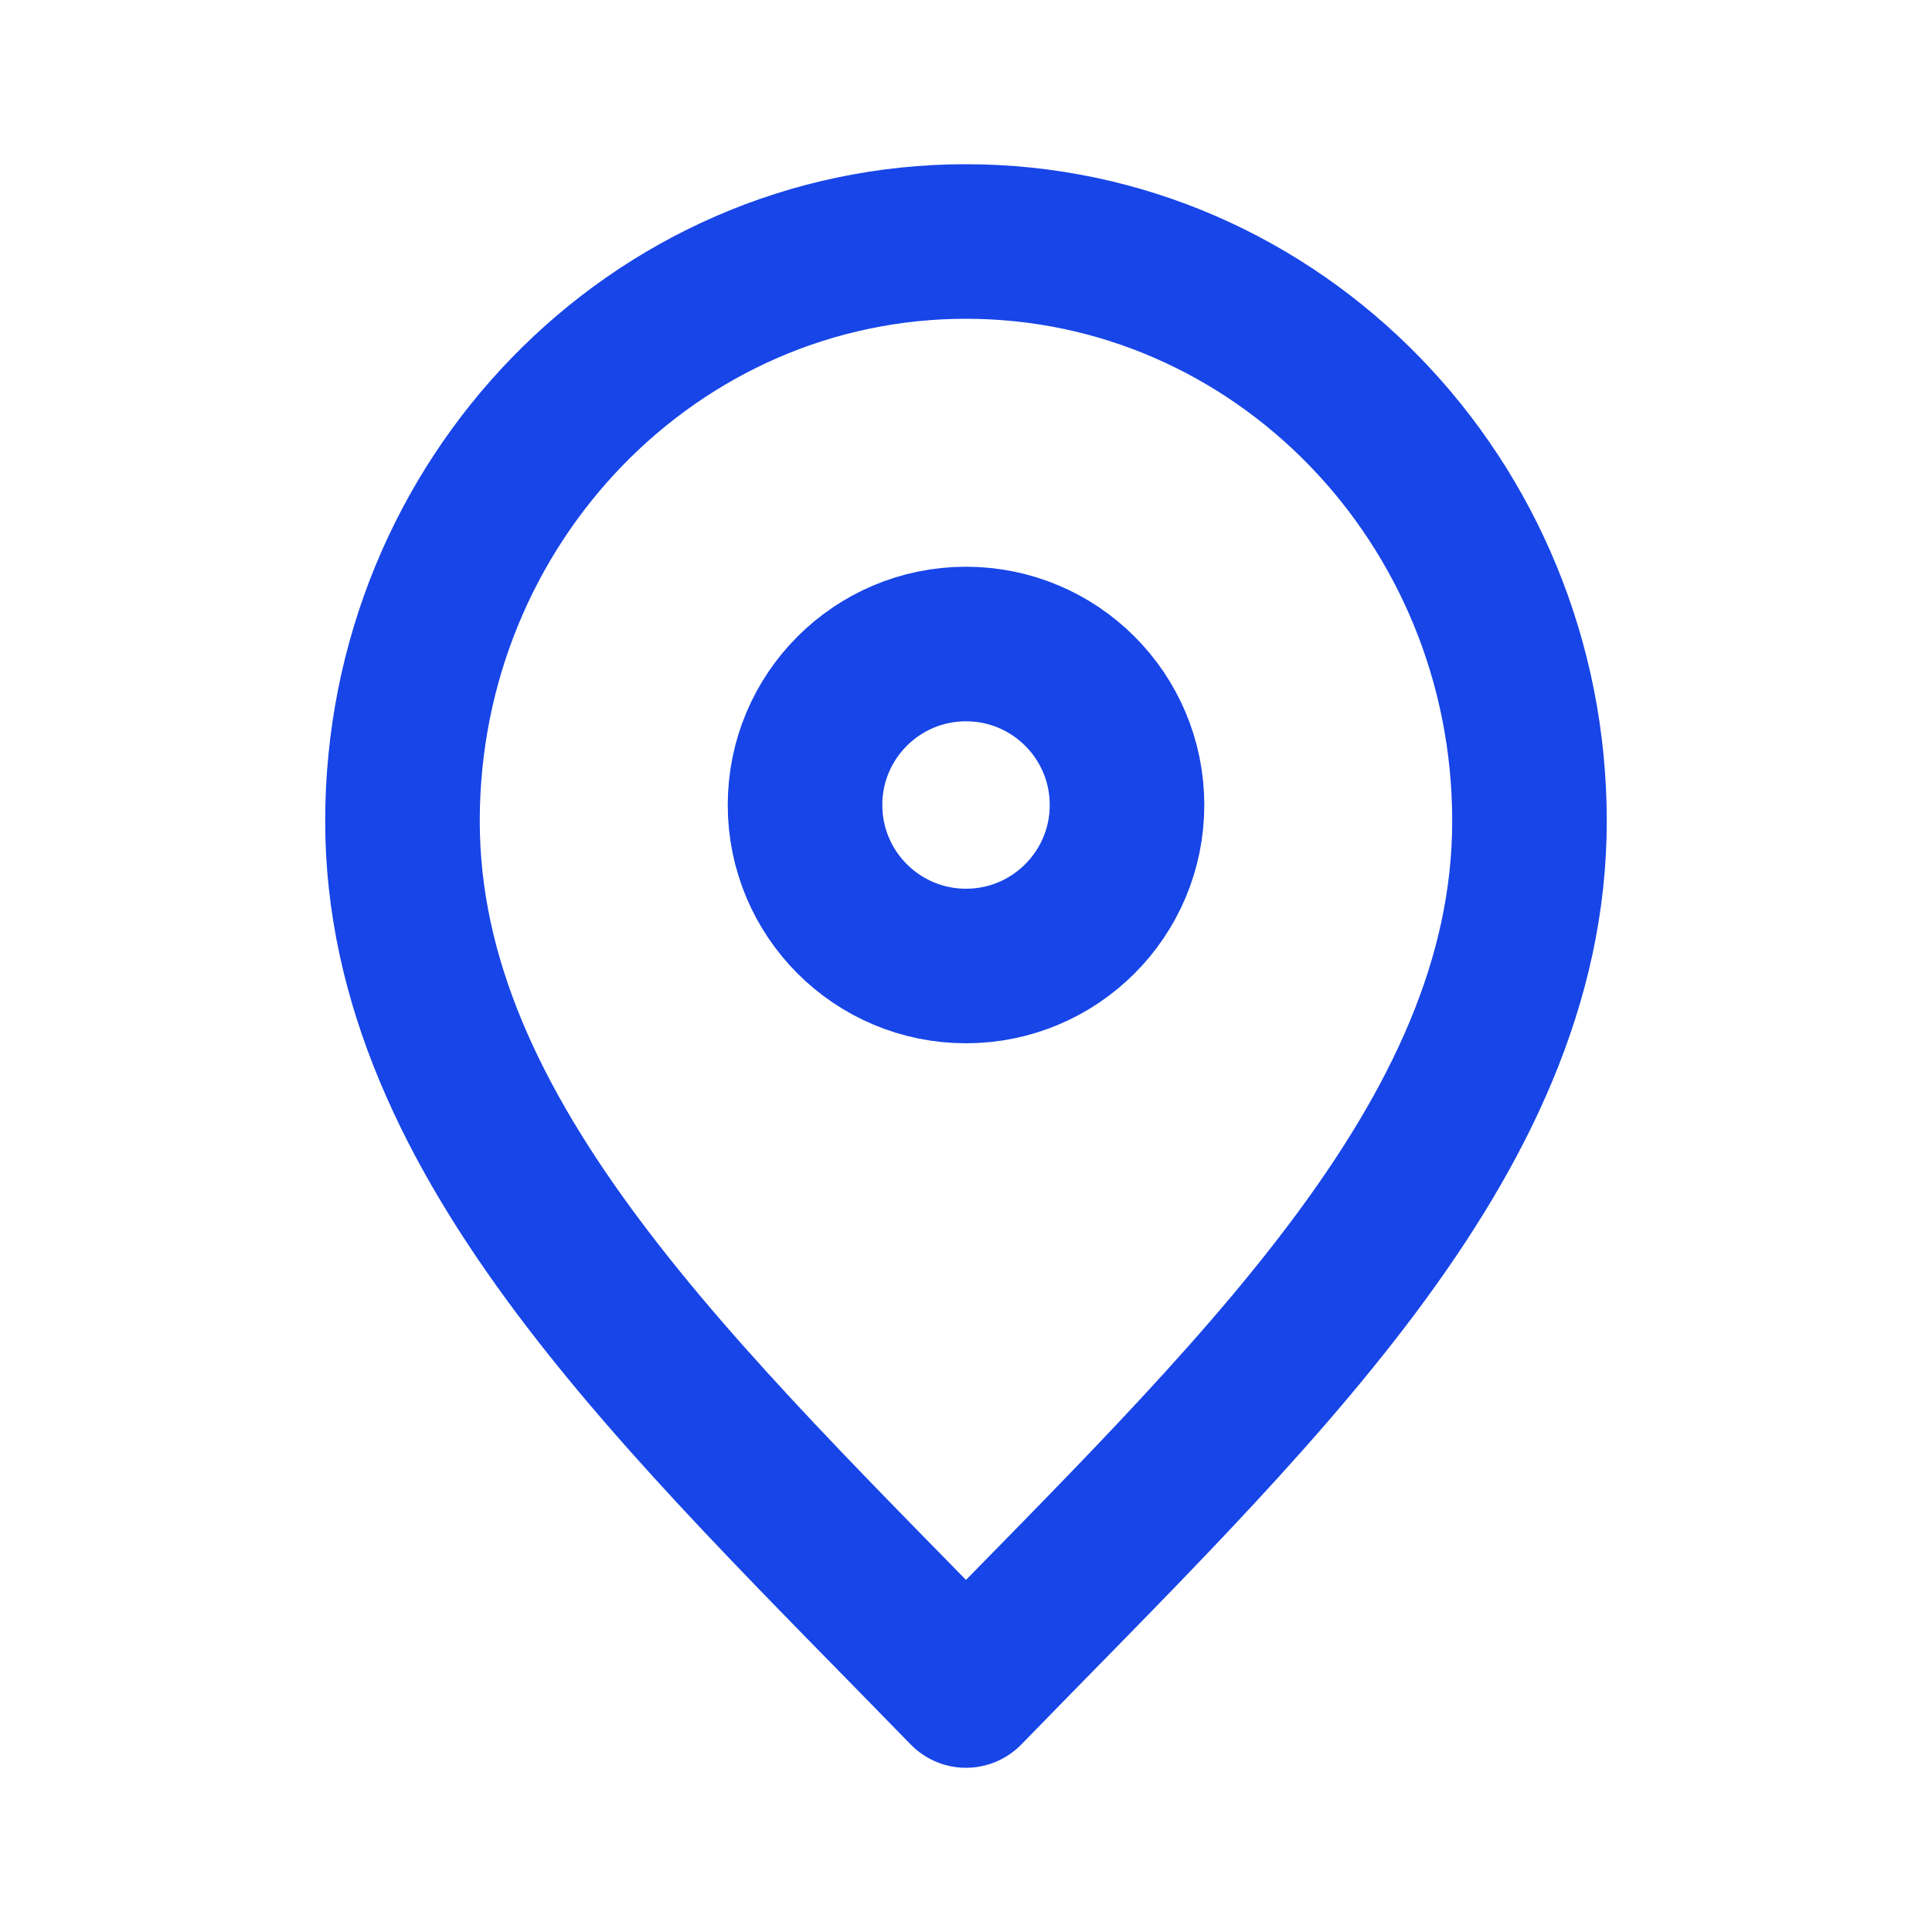 <svg width="50" height="50" viewBox="0 0 50 50" fill="none" xmlns="http://www.w3.org/2000/svg">
<path d="M25 43.75C32.291 36.25 39.583 29.534 39.583 21.25C39.583 12.966 33.054 6.25 25 6.25C16.946 6.25 10.416 12.966 10.416 21.25C10.416 29.534 17.708 36.25 25 43.75Z" stroke="#1745E7" stroke-width="4" stroke-linecap="round" stroke-linejoin="round"/>
<path d="M25 25C27.301 25 29.167 23.135 29.167 20.833C29.167 18.532 27.301 16.667 25 16.667C22.699 16.667 20.834 18.532 20.834 20.833C20.834 23.135 22.699 25 25 25Z" stroke="#1745E7" stroke-width="4" stroke-linecap="round" stroke-linejoin="round"/>
</svg>
